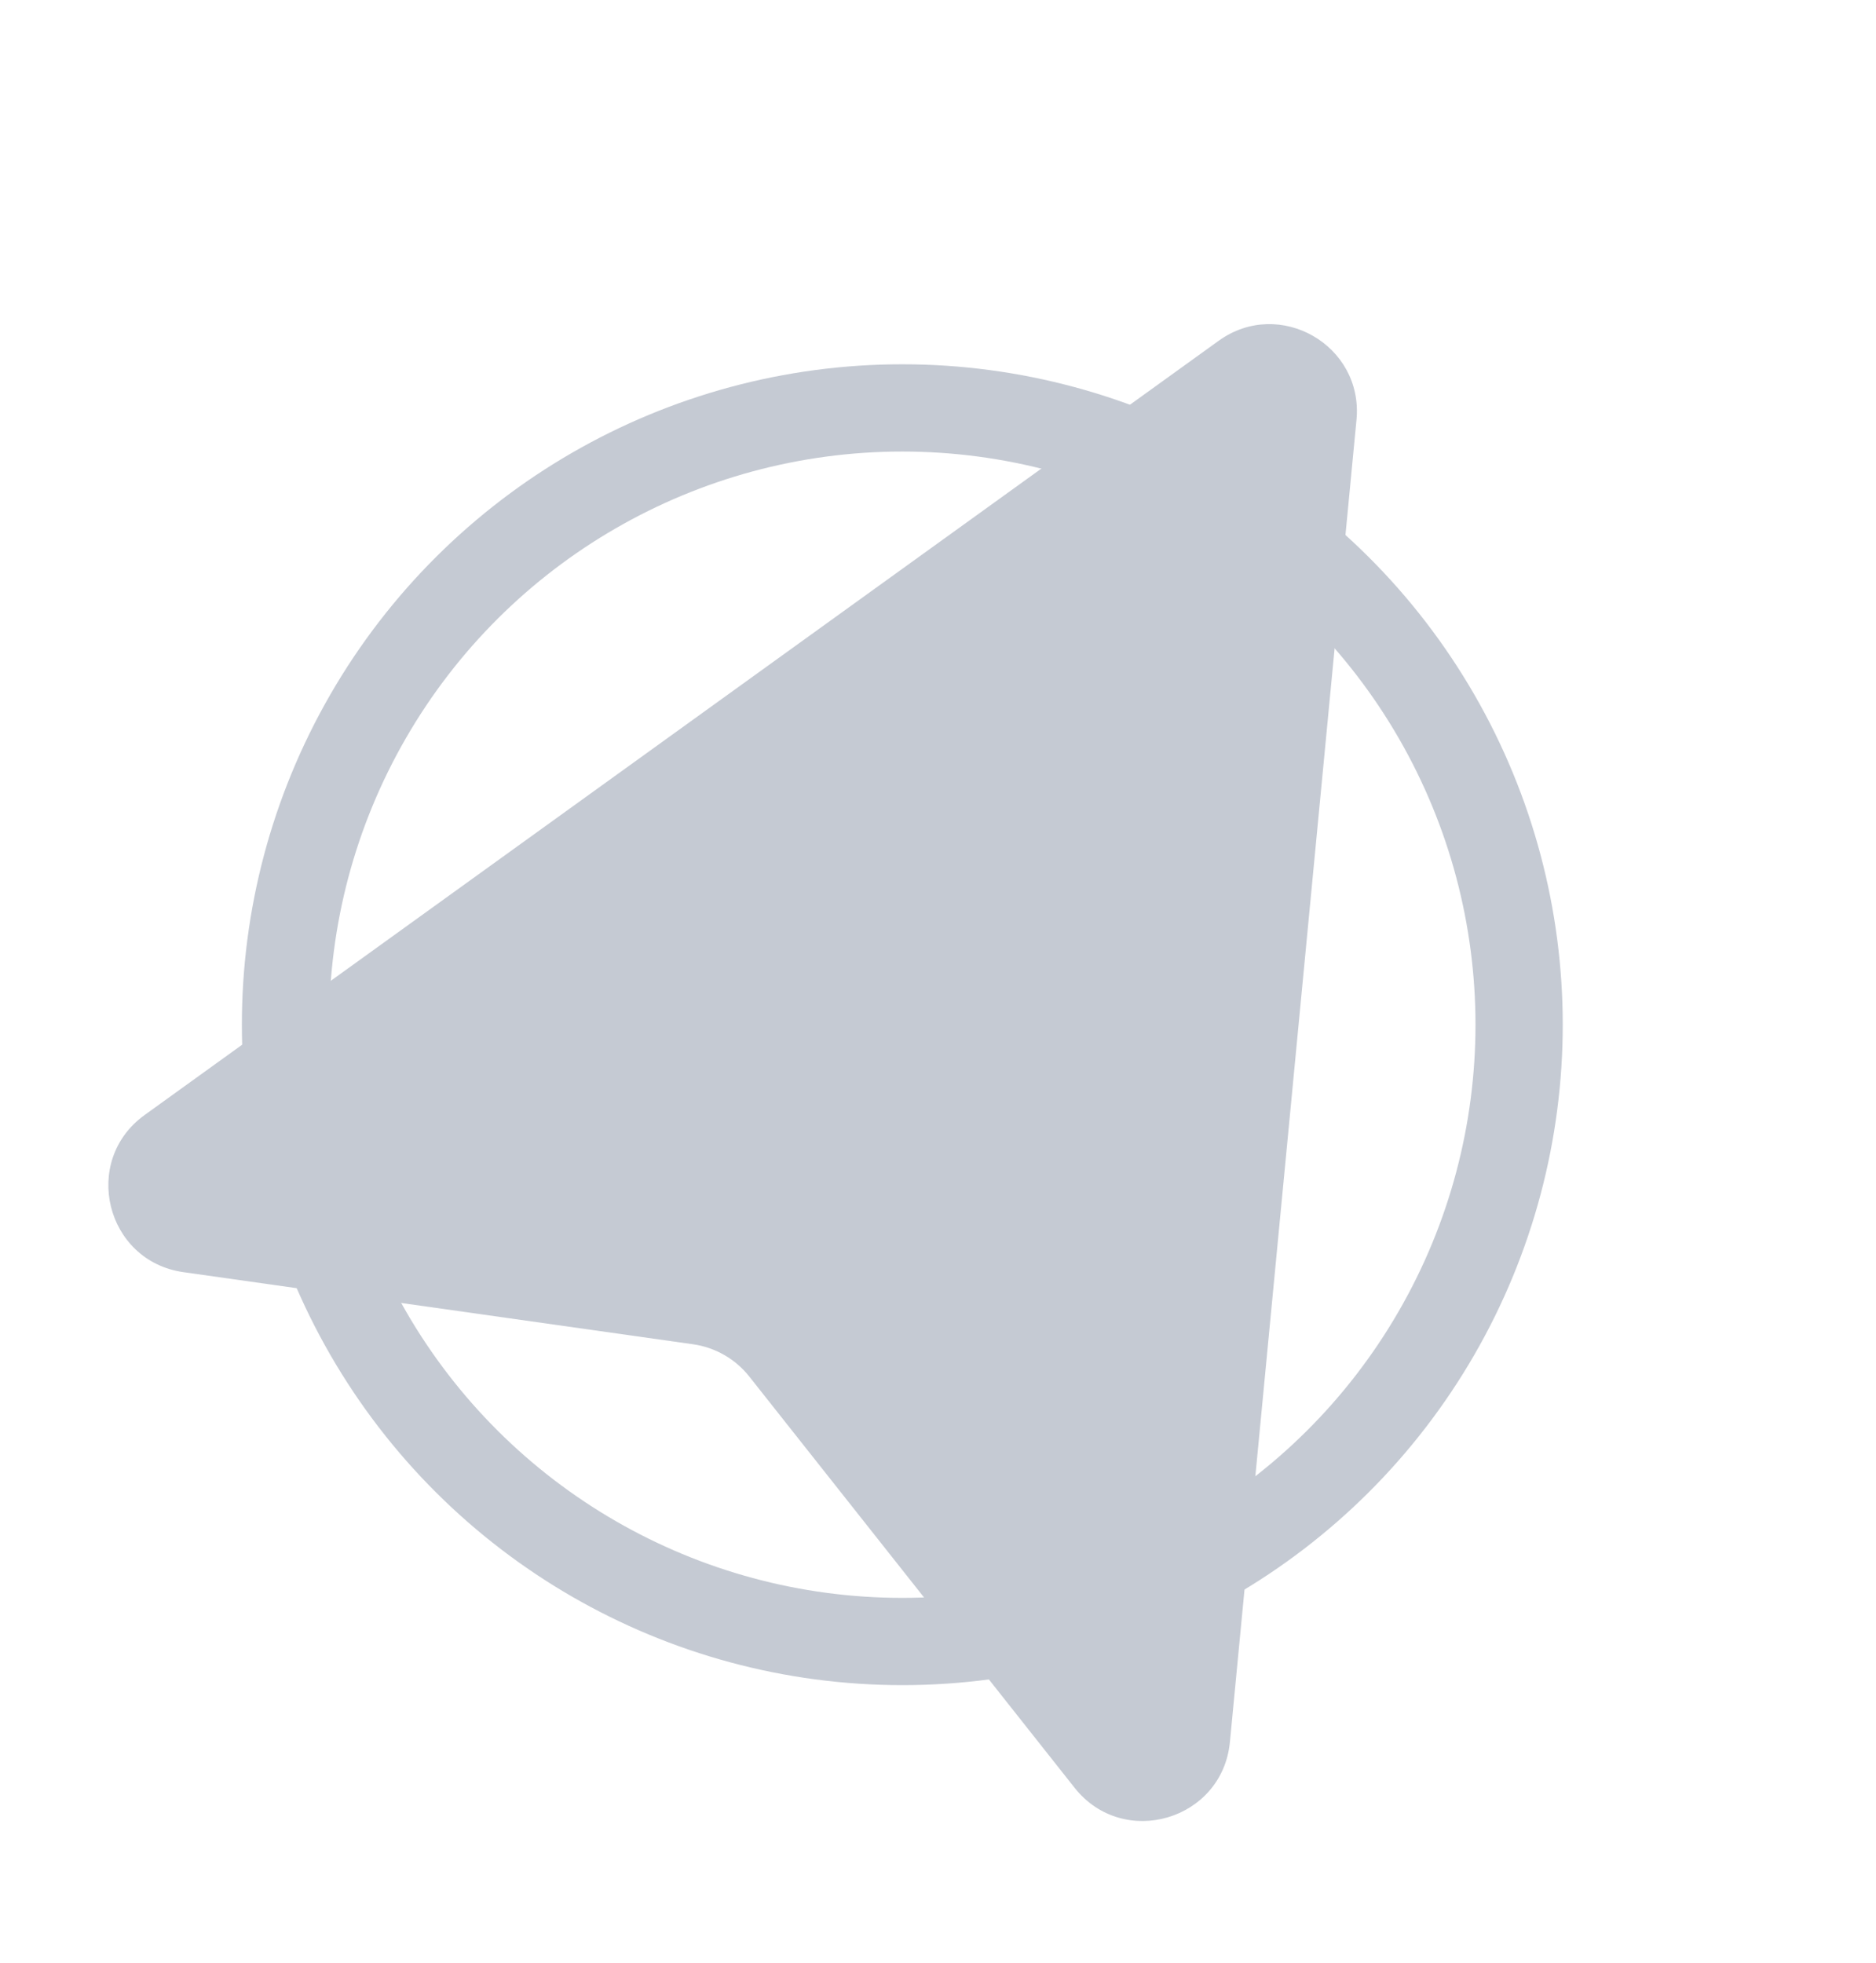 <svg width="43" height="45" viewBox="0 0 43 45" fill="none" xmlns="http://www.w3.org/2000/svg">
<path d="M27.932 7.812C29.326 6.806 31.256 7.914 31.092 9.625L28.191 39.929C28.019 41.722 25.749 42.392 24.631 40.979L17.174 31.552C16.855 31.149 16.394 30.885 15.886 30.813L4.205 29.16C2.421 28.908 1.855 26.611 3.315 25.558L27.932 7.812Z" fill="#C5CAD3"/>
<circle cx="20.682" cy="23.488" r="14.138" transform="rotate(30 20.682 23.488)" stroke="#C5CAD3" stroke-width="2"/>
</svg>
